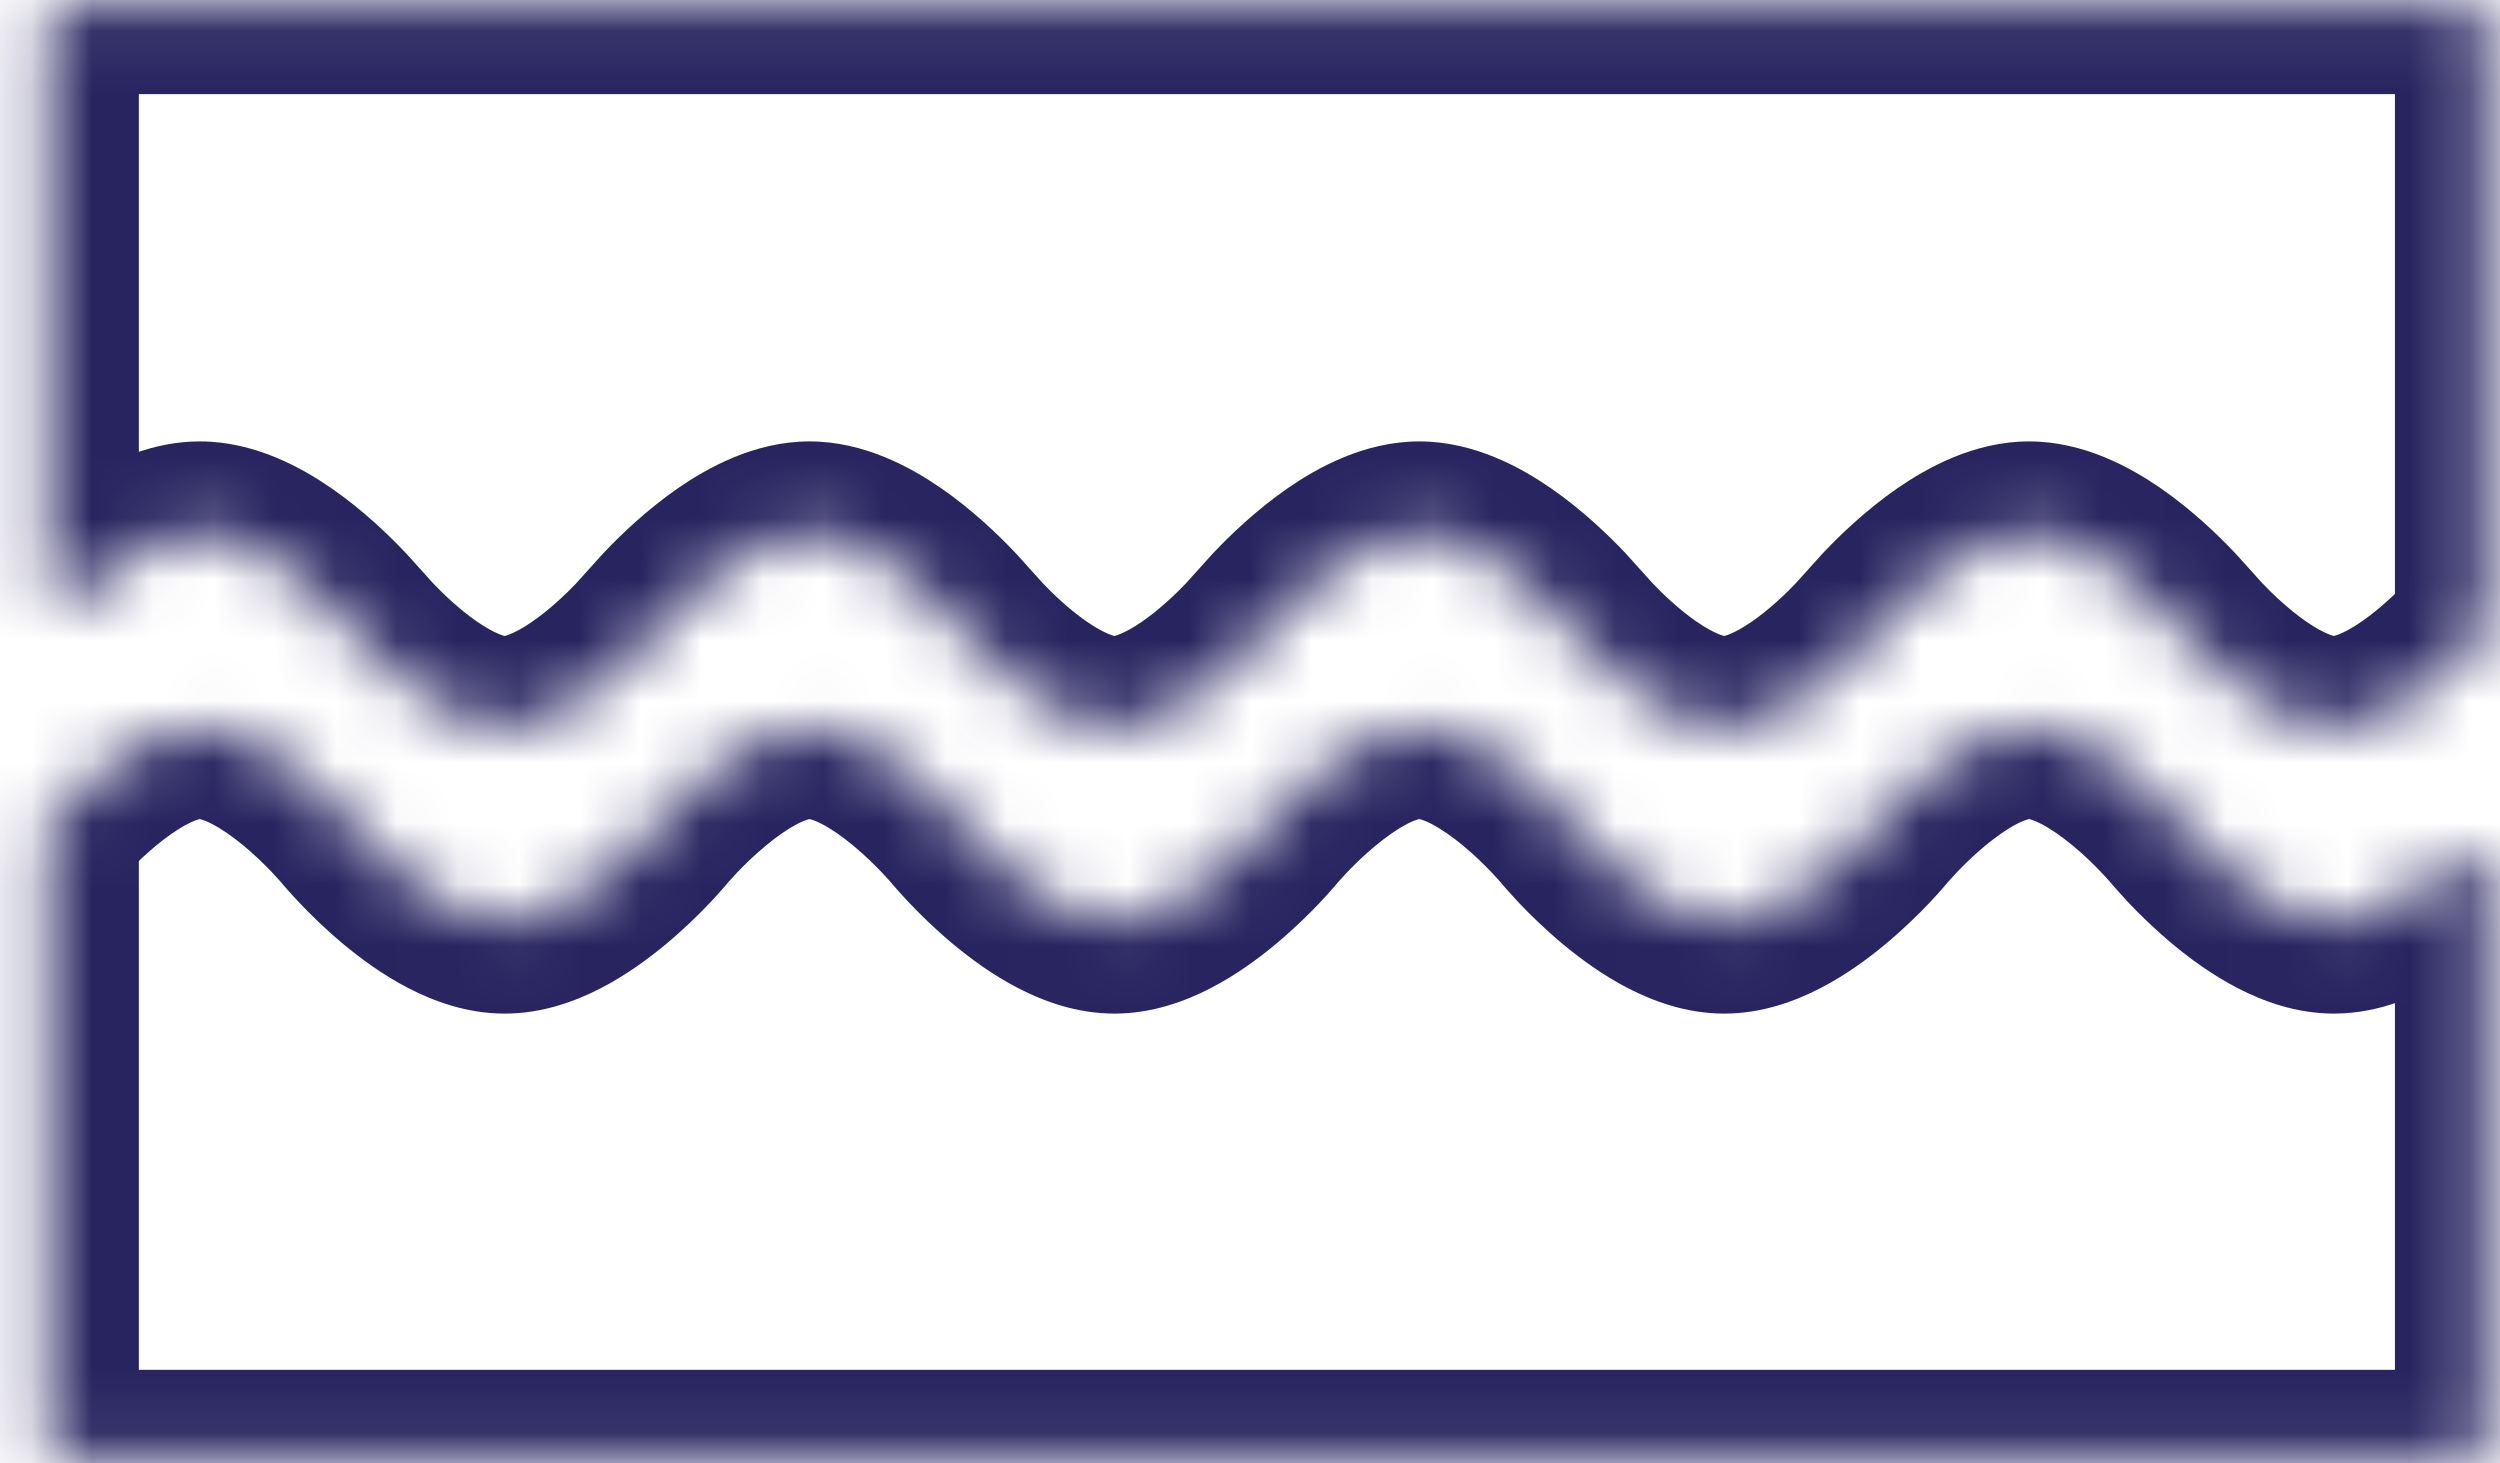 <svg width="41" height="24" viewBox="0 0 41 24" fill="none" xmlns="http://www.w3.org/2000/svg">
<mask id="path-1-inside-1_2130_2458" fill="white">
<path d="M40.777 10.245C40.777 10.303 40.756 10.359 40.718 10.403C40.45 10.708 39.31 11.931 38.277 11.931C37.391 11.931 36.428 11.033 36.001 10.584L35.552 10.086C35.126 9.637 34.162 8.739 33.277 8.739C32.391 8.739 31.428 9.637 31.001 10.086L30.552 10.584C30.126 11.033 29.162 11.931 28.277 11.931C27.391 11.931 26.427 11.033 26.001 10.584L25.552 10.086C25.126 9.637 24.162 8.739 23.277 8.739C22.391 8.739 21.428 9.637 21.001 10.086L20.552 10.584C20.126 11.033 19.162 11.931 18.277 11.931C17.391 11.931 16.427 11.033 16.001 10.584L15.552 10.086C15.126 9.637 14.162 8.739 13.277 8.739C12.391 8.739 11.428 9.637 11.001 10.086L10.552 10.584C10.126 11.033 9.162 11.931 8.277 11.931C7.391 11.931 6.427 11.033 6.001 10.584L5.552 10.086C5.126 9.637 4.162 8.739 3.277 8.739C2.538 8.739 1.745 9.364 1.255 9.832C1.085 9.993 0.777 9.875 0.777 9.64L0.777 0.294C0.777 0.156 0.889 0.044 1.027 0.044L40.527 0.044C40.665 0.044 40.777 0.156 40.777 0.294L40.777 10.245Z"/>
</mask>
<path d="M38.277 11.931L38.277 13.431L38.277 13.431L38.277 11.931ZM36.001 10.584L34.887 11.589C34.896 11.598 34.905 11.608 34.914 11.617L36.001 10.584ZM35.552 10.086L36.666 9.081C36.657 9.072 36.648 9.062 36.639 9.053L35.552 10.086ZM33.277 8.739L33.277 7.239L33.277 7.239L33.277 8.739ZM31.001 10.086L29.914 9.053C29.905 9.062 29.896 9.072 29.887 9.081L31.001 10.086ZM30.552 10.584L31.64 11.617C31.648 11.608 31.657 11.598 31.666 11.589L30.552 10.584ZM28.277 11.931L28.277 13.431L28.277 13.431L28.277 11.931ZM26.001 10.584L24.887 11.589C24.896 11.598 24.905 11.608 24.914 11.617L26.001 10.584ZM25.552 10.086L26.666 9.081C26.657 9.072 26.648 9.062 26.64 9.053L25.552 10.086ZM23.277 8.739L23.277 7.239L23.277 7.239L23.277 8.739ZM21.001 10.086L19.914 9.053C19.905 9.062 19.896 9.072 19.887 9.081L21.001 10.086ZM20.552 10.584L21.64 11.617C21.648 11.608 21.657 11.598 21.666 11.589L20.552 10.584ZM18.277 11.931L18.276 13.431L18.277 13.431L18.277 11.931ZM16.001 10.584L14.887 11.589C14.896 11.598 14.905 11.608 14.914 11.617L16.001 10.584ZM15.552 10.086L16.666 9.081C16.657 9.072 16.648 9.062 16.639 9.053L15.552 10.086ZM13.277 8.739L13.277 7.239L13.277 7.239L13.277 8.739ZM11.001 10.086L9.914 9.053C9.905 9.062 9.896 9.072 9.887 9.081L11.001 10.086ZM10.552 10.584L11.639 11.617C11.648 11.608 11.657 11.598 11.666 11.589L10.552 10.584ZM8.277 11.931L8.276 13.431L8.277 13.431L8.277 11.931ZM6.001 10.584L4.887 11.589C4.896 11.598 4.905 11.608 4.914 11.617L6.001 10.584ZM5.552 10.086L6.666 9.081C6.657 9.072 6.648 9.062 6.639 9.053L5.552 10.086ZM3.277 8.739L3.277 7.239L3.276 7.239L3.277 8.739ZM1.255 9.832L2.29 10.917L1.255 9.832ZM40.718 10.403L41.844 11.394L40.718 10.403ZM40.718 10.403L39.592 9.412C39.488 9.531 39.209 9.832 38.871 10.091C38.703 10.22 38.55 10.316 38.423 10.375C38.291 10.437 38.247 10.431 38.276 10.431L38.277 11.931L38.277 13.431C39.316 13.431 40.198 12.854 40.698 12.471C41.255 12.043 41.68 11.58 41.844 11.394L40.718 10.403ZM38.277 11.931L38.277 10.431C38.297 10.431 38.147 10.418 37.821 10.193C37.534 9.994 37.266 9.738 37.089 9.551L36.001 10.584L34.914 11.617C35.162 11.879 35.59 12.296 36.112 12.659C36.596 12.994 37.371 13.431 38.277 13.431L38.277 11.931ZM36.001 10.584L37.115 9.579L36.666 9.081L35.552 10.086L34.438 11.091L34.887 11.589L36.001 10.584ZM35.552 10.086L36.639 9.053C36.391 8.791 35.964 8.374 35.441 8.011C34.957 7.676 34.182 7.239 33.277 7.239L33.277 8.739L33.277 10.239C33.257 10.239 33.407 10.252 33.732 10.477C34.019 10.676 34.287 10.932 34.465 11.119L35.552 10.086ZM33.277 8.739L33.277 7.239C32.371 7.239 31.597 7.676 31.112 8.011C30.59 8.374 30.162 8.791 29.914 9.053L31.001 10.086L32.089 11.119C32.266 10.932 32.534 10.676 32.821 10.477C33.147 10.252 33.297 10.239 33.277 10.239L33.277 8.739ZM31.001 10.086L29.887 9.081L29.438 9.579L30.552 10.584L31.666 11.589L32.115 11.091L31.001 10.086ZM30.552 10.584L29.465 9.551C29.287 9.738 29.019 9.994 28.732 10.193C28.407 10.418 28.256 10.431 28.277 10.431L28.277 11.931L28.277 13.431C29.182 13.431 29.957 12.994 30.441 12.659C30.964 12.296 31.391 11.879 31.64 11.617L30.552 10.584ZM28.277 11.931L28.277 10.431C28.297 10.431 28.147 10.418 27.821 10.193C27.534 9.994 27.266 9.738 27.089 9.551L26.001 10.584L24.914 11.617C25.162 11.879 25.59 12.296 26.112 12.659C26.596 12.994 27.371 13.431 28.277 13.431L28.277 11.931ZM26.001 10.584L27.115 9.579L26.666 9.081L25.552 10.086L24.438 11.091L24.887 11.589L26.001 10.584ZM25.552 10.086L26.64 9.053C26.391 8.791 25.964 8.374 25.441 8.011C24.957 7.676 24.182 7.239 23.277 7.239L23.277 8.739L23.277 10.239C23.256 10.239 23.407 10.252 23.732 10.477C24.019 10.676 24.287 10.932 24.465 11.119L25.552 10.086ZM23.277 8.739L23.277 7.239C22.371 7.239 21.596 7.676 21.112 8.011C20.59 8.374 20.162 8.791 19.914 9.053L21.001 10.086L22.089 11.119C22.266 10.932 22.534 10.676 22.821 10.477C23.147 10.252 23.297 10.239 23.277 10.239L23.277 8.739ZM21.001 10.086L19.887 9.081L19.438 9.579L20.552 10.584L21.666 11.589L22.115 11.091L21.001 10.086ZM20.552 10.584L19.465 9.551C19.287 9.738 19.019 9.994 18.732 10.193C18.407 10.418 18.256 10.431 18.277 10.431L18.277 11.931L18.277 13.431C19.182 13.431 19.957 12.994 20.441 12.659C20.964 12.296 21.391 11.879 21.64 11.617L20.552 10.584ZM18.277 11.931L18.277 10.431C18.297 10.431 18.147 10.418 17.821 10.193C17.534 9.994 17.266 9.738 17.089 9.551L16.001 10.584L14.914 11.617C15.162 11.879 15.589 12.296 16.112 12.659C16.596 12.994 17.371 13.431 18.276 13.431L18.277 11.931ZM16.001 10.584L17.115 9.579L16.666 9.081L15.552 10.086L14.438 11.091L14.887 11.589L16.001 10.584ZM15.552 10.086L16.639 9.053C16.391 8.791 15.964 8.374 15.441 8.011C14.957 7.676 14.182 7.239 13.277 7.239L13.277 8.739L13.277 10.239C13.257 10.239 13.406 10.252 13.732 10.477C14.019 10.676 14.287 10.932 14.465 11.119L15.552 10.086ZM13.277 8.739L13.277 7.239C12.371 7.239 11.597 7.676 11.112 8.011C10.59 8.374 10.162 8.791 9.914 9.053L11.001 10.086L12.089 11.119C12.266 10.932 12.534 10.676 12.821 10.477C13.147 10.252 13.297 10.239 13.277 10.239L13.277 8.739ZM11.001 10.086L9.887 9.081L9.438 9.579L10.552 10.584L11.666 11.589L12.115 11.091L11.001 10.086ZM10.552 10.584L9.465 9.551C9.287 9.738 9.019 9.994 8.732 10.193C8.407 10.418 8.257 10.431 8.277 10.431L8.277 11.931L8.277 13.431C9.182 13.431 9.957 12.994 10.441 12.659C10.964 12.296 11.391 11.879 11.639 11.617L10.552 10.584ZM8.277 11.931L8.277 10.431C8.297 10.431 8.147 10.418 7.821 10.193C7.534 9.994 7.266 9.738 7.089 9.551L6.001 10.584L4.914 11.617C5.162 11.879 5.59 12.296 6.112 12.658C6.597 12.994 7.371 13.431 8.276 13.431L8.277 11.931ZM6.001 10.584L7.115 9.579L6.666 9.081L5.552 10.086L4.438 11.091L4.887 11.589L6.001 10.584ZM5.552 10.086L6.639 9.053C6.391 8.791 5.964 8.374 5.441 8.011C4.957 7.676 4.182 7.239 3.277 7.239L3.277 8.739L3.277 10.239C3.256 10.239 3.407 10.252 3.732 10.477C4.019 10.676 4.287 10.932 4.465 11.119L5.552 10.086ZM3.277 8.739L3.276 7.239C2.51 7.239 1.846 7.552 1.391 7.83C0.914 8.121 0.507 8.472 0.219 8.746L1.255 9.832L2.29 10.917C2.493 10.724 2.727 10.529 2.954 10.391C3.203 10.239 3.305 10.239 3.277 10.239L3.277 8.739ZM0.777 9.64L2.277 9.64L2.277 0.294L0.777 0.294L-0.723 0.294L-0.723 9.64L0.777 9.64ZM1.027 0.044L1.027 1.544L40.527 1.544L40.527 0.044L40.527 -1.456L1.027 -1.456L1.027 0.044ZM40.777 0.294L39.277 0.294L39.277 10.245L40.777 10.245L42.277 10.245L42.277 0.294L40.777 0.294ZM0.777 0.294L2.277 0.294C2.277 0.984 1.717 1.544 1.027 1.544L1.027 0.044L1.027 -1.456C0.06 -1.456 -0.723 -0.673 -0.723 0.294L0.777 0.294ZM1.255 9.832L0.219 8.746C0.63 8.355 1.156 8.353 1.502 8.489C1.855 8.628 2.277 9.02 2.277 9.64L0.777 9.64L-0.723 9.64C-0.723 10.495 -0.147 11.063 0.402 11.28C0.945 11.494 1.71 11.47 2.29 10.917L1.255 9.832ZM40.527 0.044L40.527 1.544C39.836 1.544 39.277 0.984 39.277 0.294L40.777 0.294L42.277 0.294C42.277 -0.673 41.493 -1.456 40.527 -1.456L40.527 0.044ZM40.718 10.403L41.844 11.394C42.135 11.063 42.277 10.65 42.277 10.245L40.777 10.245L39.277 10.245C39.277 9.956 39.378 9.656 39.592 9.412L40.718 10.403Z" fill="#282460" mask="url(#path-1-inside-1_2130_2458)"/>
<mask id="path-3-inside-2_2130_2458" fill="white">
<path d="M33.277 11.931C34.45 11.931 35.76 13.506 35.777 13.526C35.777 13.526 37.096 15.123 38.277 15.123C39.015 15.123 39.808 14.498 40.298 14.03C40.468 13.868 40.777 13.987 40.777 14.221L40.777 23.715C40.777 23.853 40.665 23.965 40.527 23.965L1.027 23.965C0.889 23.965 0.777 23.853 0.777 23.715L0.777 13.617C0.777 13.558 0.797 13.502 0.835 13.459C1.103 13.154 2.243 11.931 3.277 11.931C4.447 11.931 5.755 13.5 5.777 13.526C5.777 13.526 7.096 15.123 8.277 15.123C9.457 15.123 10.777 13.526 10.777 13.526C10.791 13.508 12.103 11.931 13.277 11.931C14.448 11.931 15.757 13.502 15.777 13.526C15.777 13.526 17.096 15.123 18.277 15.123C19.457 15.123 20.777 13.526 20.777 13.526C20.794 13.506 22.104 11.931 23.277 11.931C24.449 11.931 25.758 13.504 25.777 13.526C25.777 13.526 27.096 15.123 28.277 15.123C29.457 15.123 30.777 13.526 30.777 13.526C30.795 13.504 32.105 11.931 33.277 11.931Z"/>
</mask>
<path d="M33.277 11.931L33.277 10.431L33.277 10.431L33.277 11.931ZM35.777 13.526L36.933 12.571L36.931 12.569L35.777 13.526ZM38.277 15.123L38.277 16.623L38.277 16.623L38.277 15.123ZM3.277 11.931L3.277 10.431L3.276 10.431L3.277 11.931ZM5.777 13.526L6.933 12.571L6.931 12.569L5.777 13.526ZM8.277 15.123L8.276 16.623L8.277 16.623L8.277 15.123ZM10.777 13.526L9.622 12.569L9.62 12.571L10.777 13.526ZM13.277 11.931L13.277 10.431L13.277 10.431L13.277 11.931ZM15.777 13.526L16.933 12.571L16.931 12.569L15.777 13.526ZM18.277 15.123L18.276 16.623L18.277 16.623L18.277 15.123ZM20.777 13.526L19.622 12.569L19.62 12.571L20.777 13.526ZM23.277 11.931L23.277 10.431L23.277 10.431L23.277 11.931ZM25.777 13.526L26.933 12.571L26.931 12.569L25.777 13.526ZM28.277 15.123L28.277 16.623L28.277 16.623L28.277 15.123ZM30.777 13.526L29.622 12.569L29.62 12.571L30.777 13.526ZM0.835 13.459L-0.291 12.468L0.835 13.459ZM40.298 14.03L39.263 12.945L40.298 14.03ZM33.277 11.931L33.277 13.431C33.246 13.431 33.306 13.425 33.474 13.511C33.633 13.593 33.814 13.719 34.001 13.874C34.375 14.185 34.639 14.505 34.622 14.484L35.777 13.526L36.931 12.569C36.897 12.528 36.498 12.049 35.92 11.568C35.419 11.151 34.437 10.431 33.277 10.431L33.277 11.931ZM35.777 13.526C34.62 14.482 34.62 14.482 34.621 14.482C34.621 14.482 34.621 14.483 34.621 14.483C34.621 14.483 34.622 14.484 34.622 14.484C34.623 14.485 34.624 14.486 34.625 14.487C34.626 14.489 34.629 14.492 34.631 14.495C34.636 14.5 34.642 14.508 34.649 14.516C34.664 14.534 34.684 14.557 34.709 14.585C34.759 14.642 34.828 14.718 34.913 14.809C35.083 14.988 35.327 15.229 35.622 15.476C35.912 15.718 36.28 15.99 36.699 16.206C37.109 16.418 37.655 16.623 38.277 16.623L38.277 15.123L38.277 13.623C38.307 13.623 38.246 13.629 38.077 13.541C37.916 13.458 37.733 13.331 37.546 13.174C37.363 13.021 37.203 12.864 37.089 12.743C37.033 12.684 36.989 12.636 36.962 12.605C36.949 12.589 36.939 12.578 36.934 12.572C36.931 12.569 36.93 12.568 36.93 12.567C36.93 12.567 36.93 12.567 36.931 12.568C36.931 12.568 36.931 12.569 36.931 12.569C36.932 12.569 36.932 12.57 36.932 12.57C36.932 12.57 36.932 12.57 36.932 12.57C36.933 12.571 36.933 12.571 35.777 13.526ZM38.277 15.123L38.277 16.623C39.044 16.623 39.707 16.31 40.162 16.032C40.639 15.741 41.046 15.39 41.334 15.115L40.298 14.03L39.263 12.945C39.06 13.138 38.826 13.333 38.599 13.472C38.35 13.623 38.248 13.623 38.276 13.623L38.277 15.123ZM40.777 14.221L39.277 14.221L39.277 23.715L40.777 23.715L42.277 23.715L42.277 14.221L40.777 14.221ZM40.527 23.965L40.527 22.465L1.027 22.465L1.027 23.965L1.027 25.465L40.527 25.465L40.527 23.965ZM0.777 23.715L2.277 23.715L2.277 13.617L0.777 13.617L-0.723 13.617L-0.723 23.715L0.777 23.715ZM0.835 13.459L1.961 14.449C2.065 14.331 2.344 14.03 2.682 13.77C2.85 13.641 3.003 13.546 3.13 13.486C3.263 13.425 3.307 13.431 3.277 13.431L3.277 11.931L3.276 10.431C2.237 10.431 1.354 11.007 0.855 11.391C0.297 11.819 -0.128 12.282 -0.291 12.468L0.835 13.459ZM3.277 11.931L3.277 13.431C3.246 13.431 3.306 13.425 3.473 13.511C3.631 13.592 3.812 13.717 3.999 13.872C4.373 14.183 4.637 14.502 4.622 14.484L5.777 13.526L6.931 12.569C6.894 12.524 6.494 12.046 5.916 11.565C5.415 11.149 4.435 10.431 3.277 10.431L3.277 11.931ZM5.777 13.526C4.62 14.482 4.621 14.482 4.621 14.482C4.621 14.483 4.621 14.483 4.621 14.483C4.622 14.483 4.622 14.484 4.622 14.484C4.623 14.485 4.624 14.486 4.625 14.487C4.626 14.489 4.629 14.492 4.631 14.495C4.636 14.5 4.642 14.508 4.649 14.517C4.664 14.534 4.684 14.557 4.709 14.585C4.759 14.642 4.828 14.718 4.914 14.809C5.083 14.988 5.327 15.229 5.622 15.476C5.912 15.718 6.28 15.99 6.699 16.206C7.109 16.418 7.655 16.623 8.276 16.623L8.277 15.123L8.277 13.623C8.308 13.623 8.246 13.629 8.077 13.541C7.916 13.458 7.733 13.33 7.546 13.174C7.363 13.021 7.203 12.863 7.089 12.743C7.033 12.684 6.989 12.636 6.962 12.604C6.949 12.589 6.939 12.578 6.934 12.572C6.931 12.569 6.93 12.568 6.93 12.567C6.93 12.567 6.93 12.567 6.93 12.568C6.931 12.568 6.931 12.569 6.931 12.569C6.932 12.569 6.932 12.57 6.932 12.57C6.932 12.57 6.932 12.57 6.932 12.57C6.933 12.57 6.933 12.571 5.777 13.526ZM8.277 15.123L8.277 16.623C8.898 16.623 9.444 16.418 9.854 16.206C10.273 15.99 10.641 15.718 10.931 15.476C11.226 15.229 11.47 14.988 11.64 14.809C11.726 14.718 11.795 14.642 11.844 14.585C11.869 14.557 11.889 14.534 11.904 14.516C11.911 14.508 11.918 14.5 11.922 14.495C11.925 14.492 11.927 14.489 11.929 14.487C11.93 14.486 11.93 14.485 11.931 14.484C11.931 14.484 11.932 14.483 11.932 14.483C11.932 14.483 11.932 14.482 11.932 14.482C11.933 14.482 11.933 14.482 10.777 13.526C9.62 12.571 9.621 12.571 9.621 12.57C9.621 12.57 9.621 12.57 9.621 12.57C9.621 12.57 9.622 12.569 9.622 12.569C9.622 12.569 9.622 12.568 9.623 12.568C9.623 12.567 9.623 12.567 9.623 12.567C9.623 12.568 9.622 12.569 9.619 12.572C9.614 12.578 9.605 12.589 9.591 12.605C9.564 12.636 9.521 12.684 9.464 12.743C9.35 12.864 9.19 13.021 9.007 13.174C8.82 13.331 8.637 13.458 8.477 13.541C8.307 13.629 8.246 13.623 8.277 13.623L8.277 15.123ZM10.777 13.526L11.931 14.483C11.913 14.506 12.177 14.186 12.552 13.875C12.738 13.719 12.92 13.593 13.079 13.511C13.247 13.425 13.307 13.431 13.277 13.431L13.277 11.931L13.277 10.431C12.116 10.431 11.133 11.152 10.632 11.569C10.054 12.051 9.655 12.529 9.622 12.569L10.777 13.526ZM13.277 11.931L13.277 13.431C13.246 13.431 13.306 13.425 13.474 13.511C13.632 13.592 13.813 13.718 13.999 13.873C14.373 14.184 14.638 14.503 14.622 14.484L15.777 13.526L16.931 12.569C16.895 12.525 16.496 12.047 15.918 11.566C15.416 11.149 14.435 10.431 13.277 10.431L13.277 11.931ZM15.777 13.526C14.62 14.482 14.621 14.482 14.621 14.482C14.621 14.482 14.621 14.483 14.621 14.483C14.622 14.483 14.622 14.484 14.622 14.484C14.623 14.485 14.624 14.486 14.625 14.487C14.626 14.489 14.629 14.492 14.631 14.495C14.636 14.5 14.642 14.508 14.649 14.517C14.664 14.534 14.684 14.557 14.709 14.585C14.759 14.642 14.828 14.718 14.914 14.809C15.083 14.988 15.327 15.229 15.622 15.476C15.912 15.718 16.28 15.99 16.699 16.206C17.109 16.418 17.655 16.623 18.276 16.623L18.277 15.123L18.277 13.623C18.308 13.623 18.247 13.629 18.076 13.541C17.916 13.458 17.733 13.331 17.546 13.174C17.363 13.021 17.203 12.864 17.089 12.743C17.033 12.684 16.989 12.636 16.962 12.604C16.948 12.589 16.939 12.578 16.934 12.572C16.931 12.569 16.93 12.568 16.93 12.567C16.93 12.567 16.93 12.567 16.93 12.568C16.931 12.568 16.931 12.569 16.931 12.569C16.932 12.569 16.932 12.57 16.932 12.57C16.932 12.57 16.932 12.57 16.933 12.57C16.933 12.571 16.933 12.571 15.777 13.526ZM18.277 15.123L18.277 16.623C18.898 16.623 19.444 16.418 19.854 16.206C20.273 15.99 20.641 15.718 20.931 15.476C21.226 15.229 21.47 14.988 21.64 14.809C21.726 14.718 21.795 14.642 21.844 14.585C21.869 14.557 21.889 14.534 21.904 14.516C21.911 14.508 21.918 14.5 21.922 14.495C21.925 14.492 21.927 14.489 21.929 14.487C21.93 14.486 21.93 14.485 21.931 14.484C21.931 14.484 21.932 14.483 21.932 14.483C21.932 14.483 21.932 14.482 21.933 14.482C21.933 14.482 21.933 14.482 20.777 13.526C19.62 12.571 19.62 12.571 19.621 12.57C19.621 12.57 19.621 12.57 19.621 12.57C19.621 12.57 19.622 12.569 19.622 12.569C19.622 12.569 19.622 12.568 19.623 12.568C19.623 12.567 19.623 12.567 19.623 12.567C19.623 12.568 19.622 12.569 19.619 12.572C19.614 12.578 19.605 12.589 19.591 12.605C19.564 12.636 19.521 12.684 19.464 12.743C19.35 12.864 19.19 13.021 19.007 13.174C18.82 13.331 18.637 13.458 18.477 13.541C18.307 13.629 18.246 13.623 18.277 13.623L18.277 15.123ZM20.777 13.526L21.931 14.484C21.914 14.505 22.178 14.185 22.553 13.874C22.739 13.719 22.921 13.593 23.079 13.511C23.247 13.425 23.307 13.431 23.277 13.431L23.277 11.931L23.277 10.431C22.117 10.431 21.134 11.151 20.634 11.568C20.055 12.049 19.656 12.528 19.622 12.569L20.777 13.526ZM23.277 11.931L23.277 13.431C23.246 13.431 23.306 13.425 23.474 13.511C23.632 13.593 23.814 13.718 24 13.873C24.374 14.185 24.639 14.504 24.622 14.484L25.777 13.526L26.931 12.569C26.896 12.527 26.497 12.048 25.919 11.567C25.418 11.15 24.436 10.431 23.277 10.431L23.277 11.931ZM25.777 13.526C24.62 14.482 24.62 14.482 24.621 14.482C24.621 14.482 24.621 14.483 24.621 14.483C24.622 14.483 24.622 14.484 24.622 14.484C24.623 14.485 24.624 14.486 24.625 14.487C24.626 14.489 24.628 14.492 24.631 14.495C24.636 14.5 24.642 14.508 24.649 14.516C24.664 14.534 24.684 14.557 24.709 14.585C24.759 14.642 24.828 14.718 24.913 14.809C25.083 14.988 25.327 15.229 25.622 15.476C25.912 15.718 26.28 15.99 26.699 16.206C27.109 16.418 27.655 16.623 28.277 16.623L28.277 15.123L28.277 13.623C28.308 13.623 28.246 13.629 28.076 13.541C27.916 13.458 27.733 13.331 27.546 13.174C27.363 13.021 27.203 12.864 27.089 12.743C27.033 12.684 26.989 12.636 26.962 12.605C26.949 12.589 26.939 12.578 26.934 12.572C26.931 12.569 26.93 12.568 26.93 12.567C26.93 12.567 26.93 12.567 26.93 12.568C26.931 12.568 26.931 12.569 26.931 12.569C26.932 12.569 26.932 12.57 26.932 12.57C26.932 12.57 26.932 12.57 26.933 12.57C26.933 12.571 26.933 12.571 25.777 13.526ZM28.277 15.123L28.277 16.623C28.898 16.623 29.444 16.418 29.854 16.206C30.273 15.99 30.641 15.718 30.931 15.476C31.226 15.229 31.47 14.988 31.64 14.809C31.726 14.718 31.795 14.642 31.844 14.585C31.869 14.557 31.889 14.534 31.904 14.516C31.911 14.508 31.918 14.5 31.922 14.495C31.925 14.492 31.927 14.489 31.929 14.487C31.93 14.486 31.93 14.485 31.931 14.484C31.931 14.484 31.932 14.483 31.932 14.483C31.932 14.483 31.932 14.482 31.933 14.482C31.933 14.482 31.933 14.482 30.777 13.526C29.62 12.571 29.62 12.571 29.621 12.57C29.621 12.57 29.621 12.57 29.621 12.57C29.621 12.57 29.622 12.569 29.622 12.569C29.622 12.569 29.622 12.568 29.623 12.568C29.623 12.567 29.623 12.567 29.623 12.567C29.623 12.568 29.622 12.569 29.619 12.572C29.614 12.578 29.605 12.589 29.591 12.605C29.564 12.636 29.521 12.684 29.464 12.743C29.35 12.864 29.19 13.021 29.007 13.174C28.82 13.331 28.637 13.458 28.477 13.541C28.307 13.629 28.246 13.623 28.277 13.623L28.277 15.123ZM30.777 13.526L31.931 14.484C31.915 14.504 32.179 14.184 32.553 13.873C32.74 13.718 32.921 13.592 33.079 13.511C33.247 13.425 33.307 13.431 33.277 13.431L33.277 11.931L33.277 10.431C32.117 10.431 31.136 11.15 30.635 11.567C30.057 12.048 29.657 12.526 29.622 12.569L30.777 13.526ZM0.777 13.617L2.277 13.617C2.277 13.901 2.178 14.203 1.961 14.449L0.835 13.459L-0.291 12.468C-0.585 12.801 -0.723 13.215 -0.723 13.617L0.777 13.617ZM1.027 23.965L1.027 22.465C1.717 22.465 2.277 23.024 2.277 23.715L0.777 23.715L-0.723 23.715C-0.723 24.681 0.06 25.465 1.027 25.465L1.027 23.965ZM40.777 23.715L39.277 23.715C39.277 23.024 39.836 22.465 40.527 22.465L40.527 23.965L40.527 25.465C41.493 25.465 42.277 24.681 42.277 23.715L40.777 23.715ZM40.298 14.03L41.334 15.115C40.924 15.507 40.397 15.509 40.051 15.373C39.698 15.234 39.277 14.842 39.277 14.221L40.777 14.221L42.277 14.221C42.277 13.366 41.7 12.798 41.151 12.582C40.608 12.368 39.843 12.391 39.263 12.945L40.298 14.03Z" fill="#282460" mask="url(#path-3-inside-2_2130_2458)"/>
</svg>

